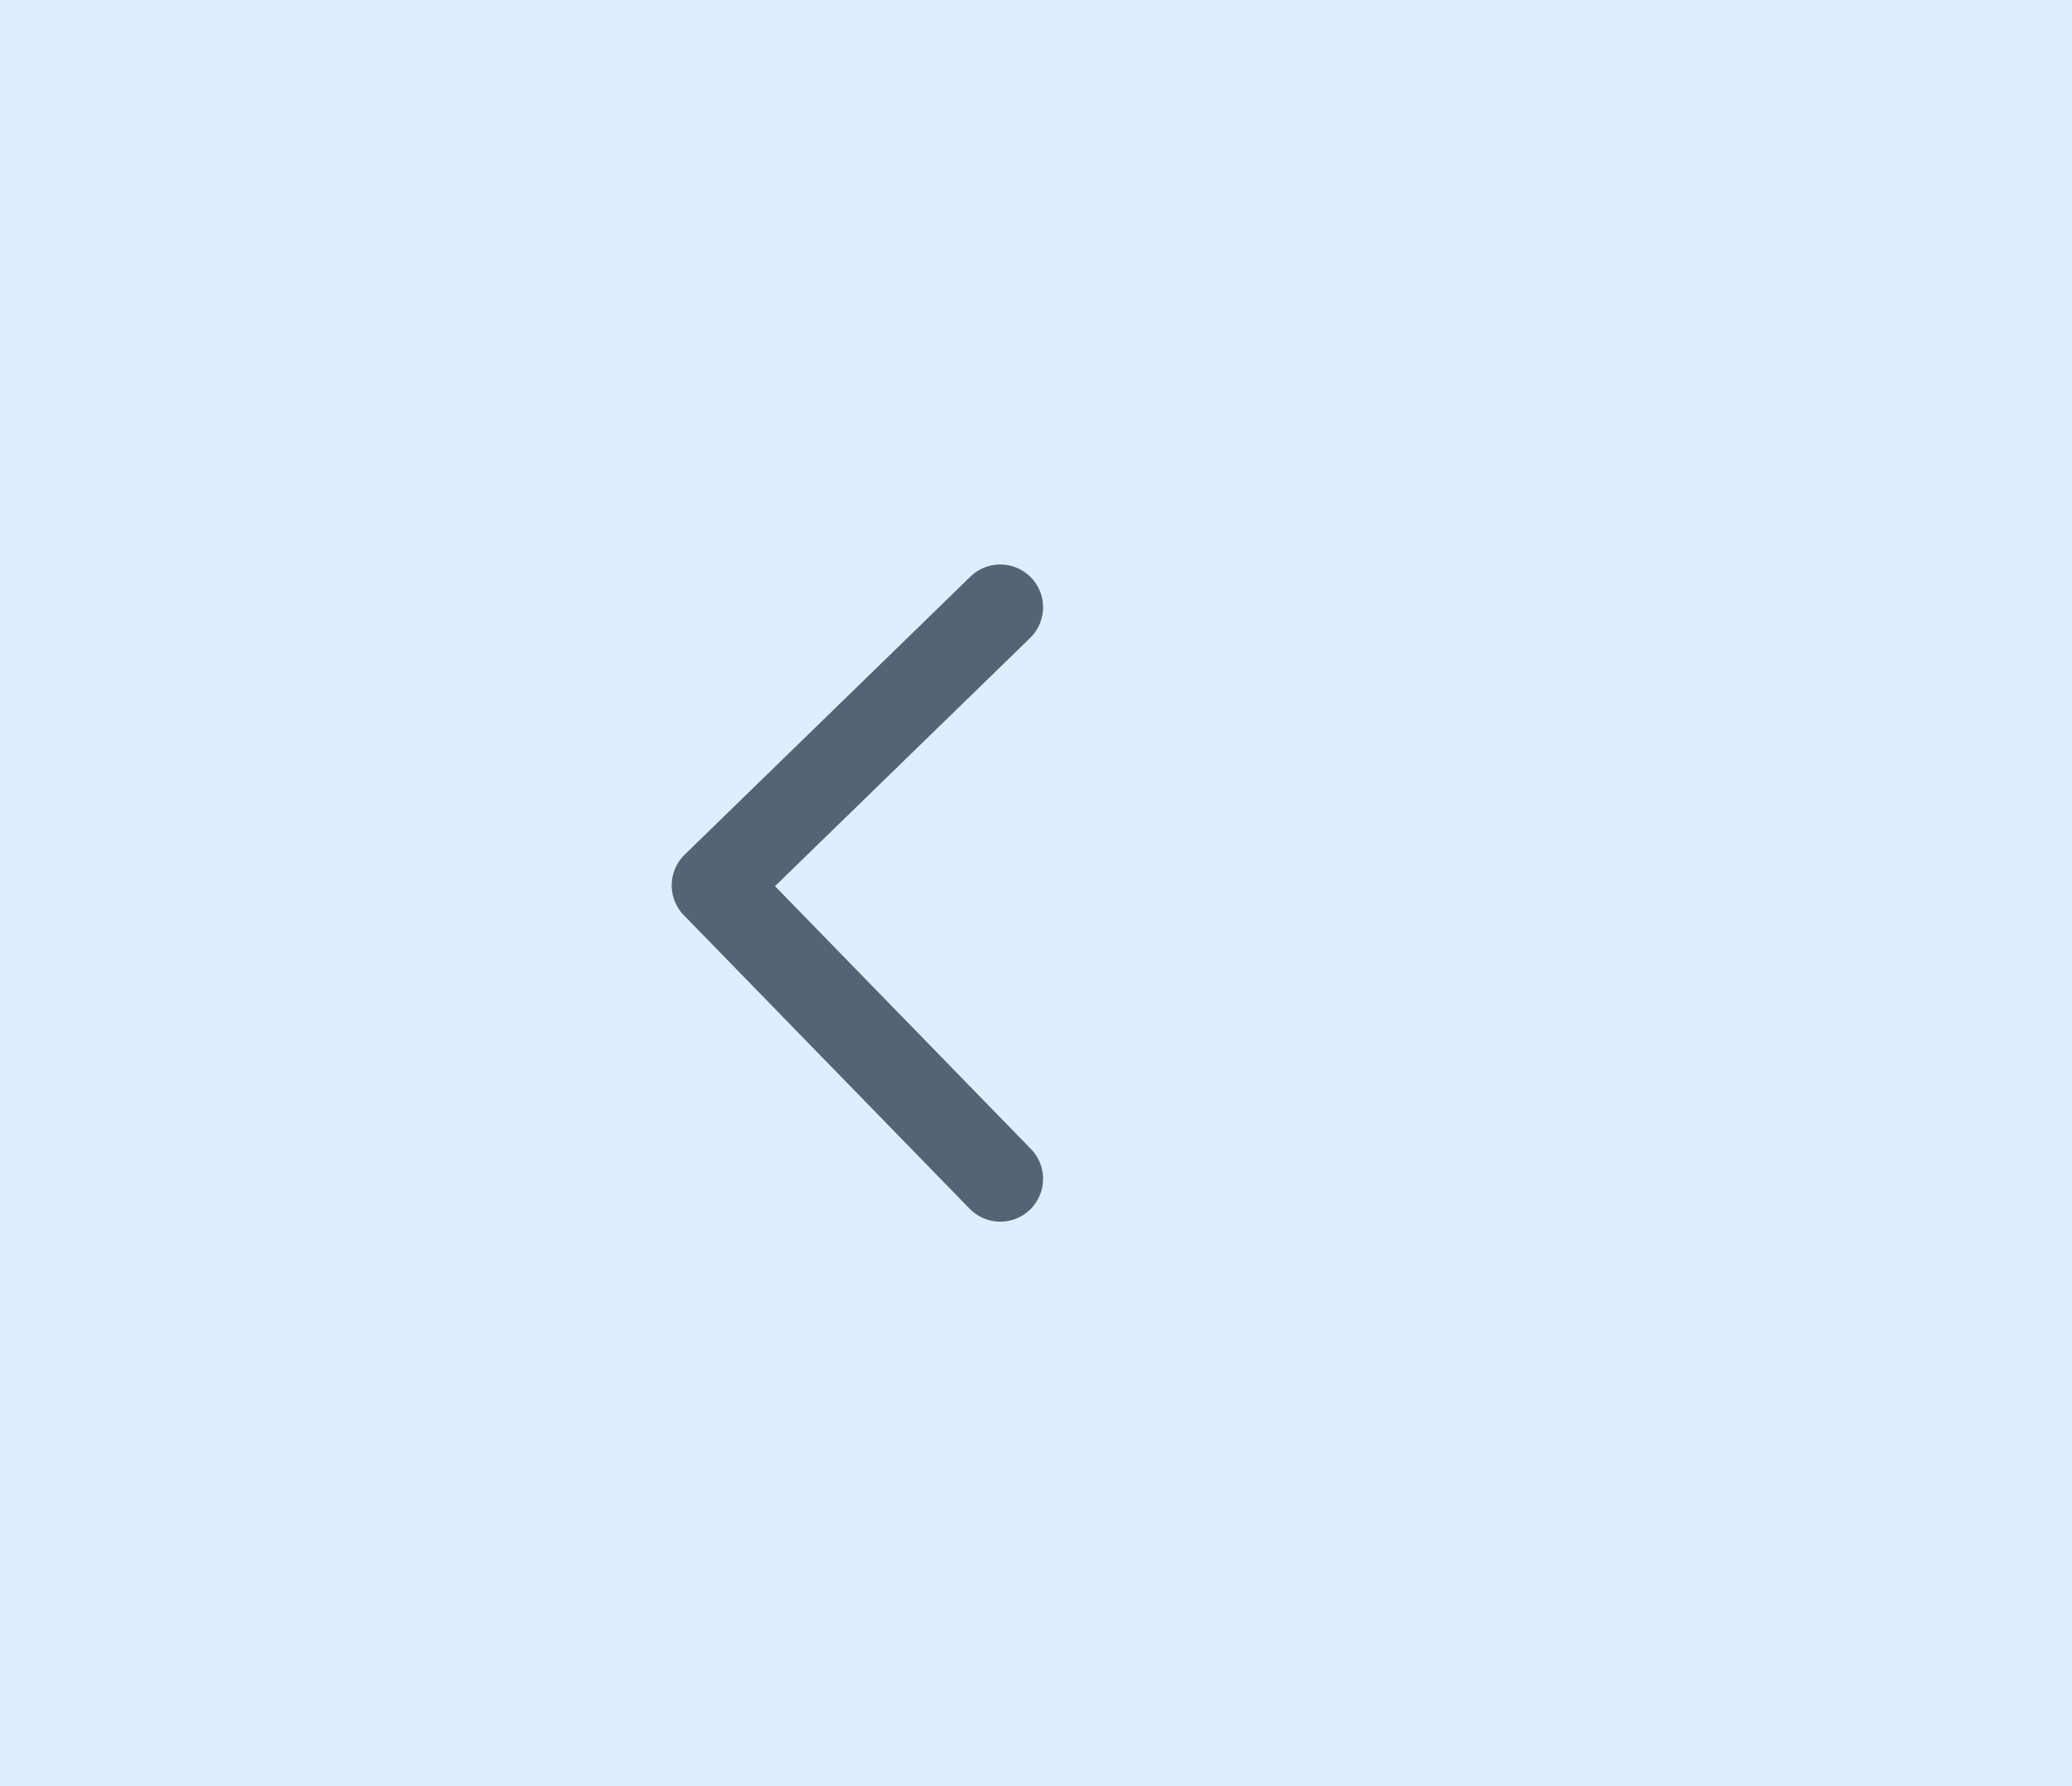 <svg width="58" height="50" viewBox="0 0 58 50" fill="none" xmlns="http://www.w3.org/2000/svg">
<rect width="58" height="50" fill="#E0EDFF"/>
<path d="M28 33L20 24.784L28 17" stroke="#566276" stroke-width="2.396" stroke-linecap="round" stroke-linejoin="round"/>
</svg>
